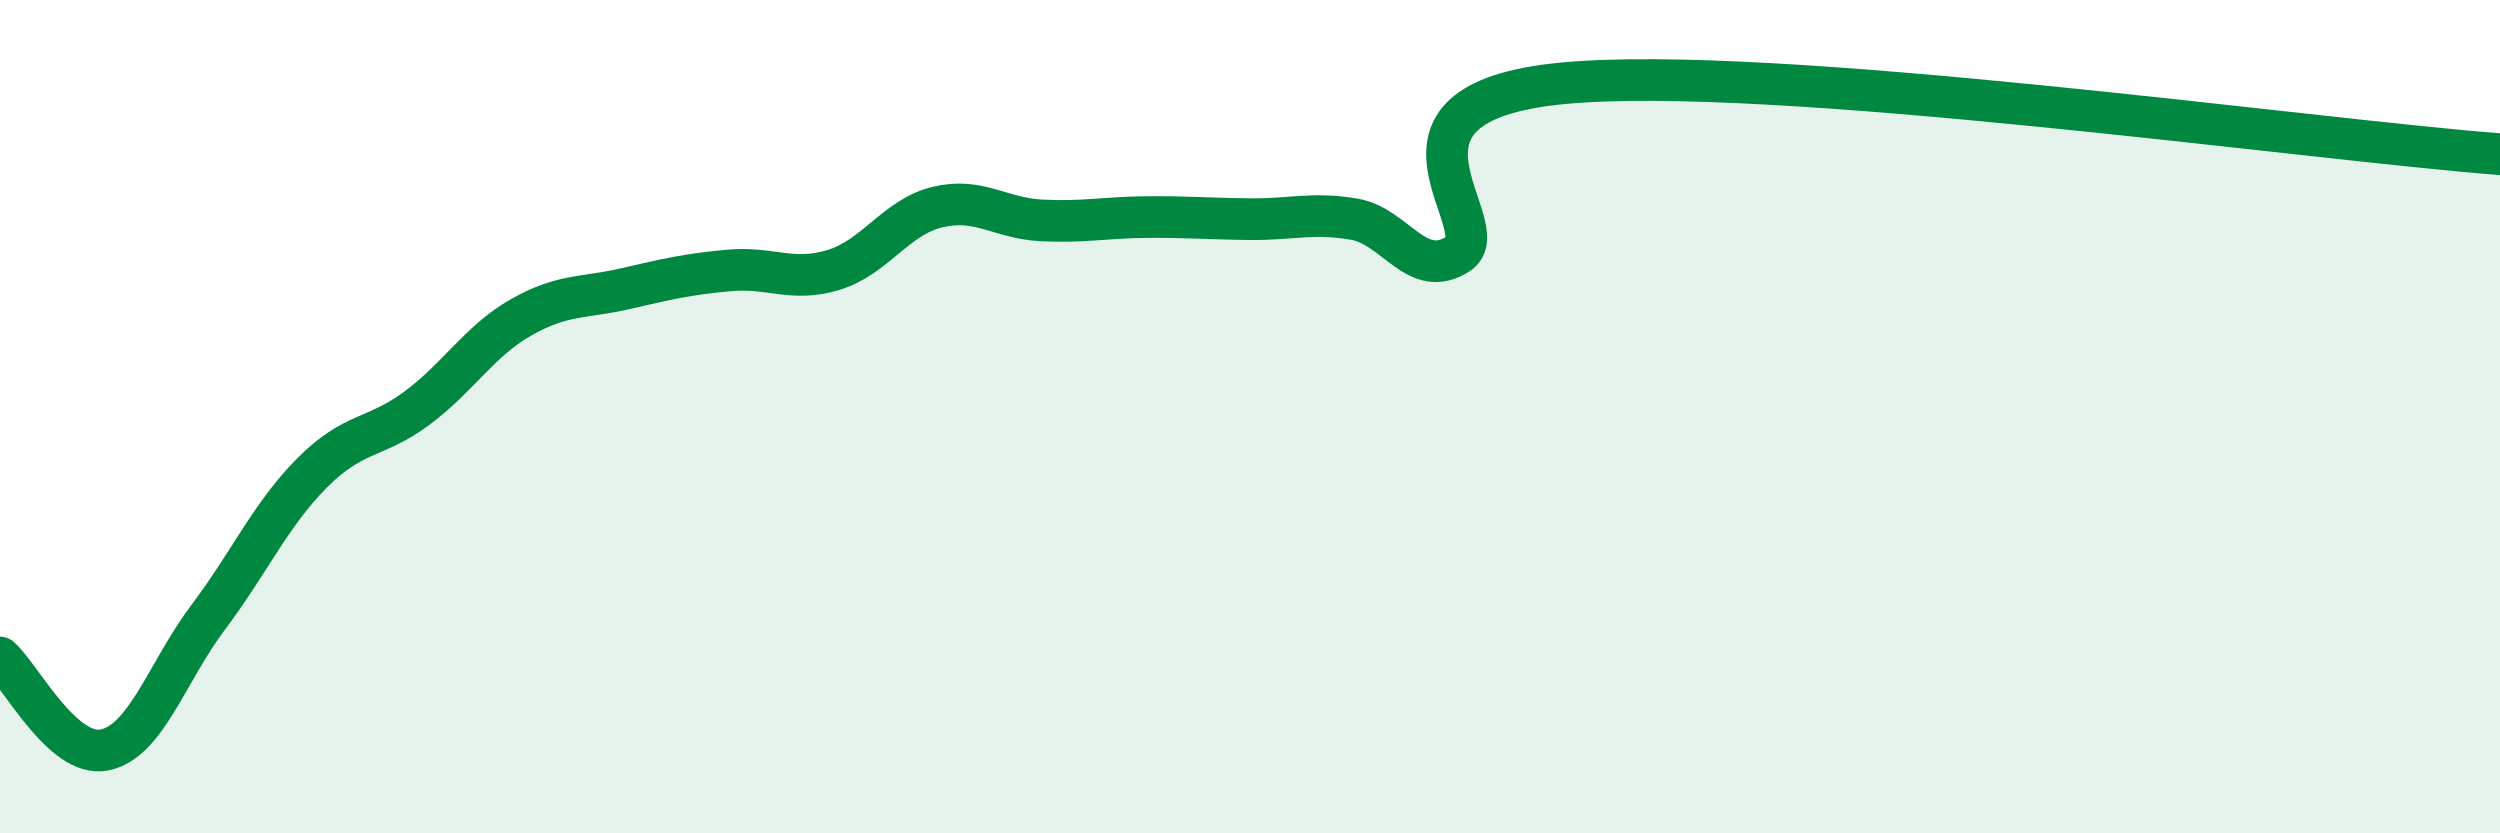
    <svg width="60" height="20" viewBox="0 0 60 20" xmlns="http://www.w3.org/2000/svg">
      <path
        d="M 0,15.78 C 0.5,16.22 1.5,18.19 2.5,18 C 3.5,17.81 4,16.14 5,14.81 C 6,13.48 6.5,12.34 7.5,11.34 C 8.5,10.34 9,10.54 10,9.8 C 11,9.06 11.5,8.19 12.5,7.62 C 13.5,7.05 14,7.16 15,6.93 C 16,6.7 16.5,6.58 17.5,6.49 C 18.5,6.4 19,6.78 20,6.48 C 21,6.18 21.5,5.21 22.5,4.97 C 23.5,4.73 24,5.24 25,5.29 C 26,5.34 26.5,5.22 27.5,5.21 C 28.5,5.2 29,5.25 30,5.26 C 31,5.27 31.5,5.09 32.5,5.26 C 33.5,5.43 34,6.74 35,6.09 C 36,5.44 32.5,2.48 37.5,2 C 42.5,1.52 55.5,3.36 60,3.7L60 20L0 20Z"
        fill="#008740"
        opacity="0.1"
        stroke-linecap="round"
        stroke-linejoin="round"
      />
      <path
        d="M 0,15.78 C 0.5,16.22 1.5,18.19 2.5,18 C 3.5,17.81 4,16.14 5,14.81 C 6,13.48 6.5,12.34 7.5,11.34 C 8.5,10.34 9,10.54 10,9.8 C 11,9.06 11.5,8.19 12.5,7.62 C 13.5,7.05 14,7.16 15,6.93 C 16,6.7 16.5,6.58 17.5,6.49 C 18.5,6.4 19,6.78 20,6.48 C 21,6.18 21.5,5.21 22.5,4.97 C 23.5,4.73 24,5.24 25,5.29 C 26,5.34 26.5,5.22 27.5,5.21 C 28.5,5.2 29,5.25 30,5.26 C 31,5.27 31.5,5.09 32.5,5.26 C 33.5,5.43 34,6.74 35,6.09 C 36,5.44 32.5,2.48 37.5,2 C 42.5,1.52 55.5,3.36 60,3.7"
        stroke="#008740"
        stroke-width="1"
        fill="none"
        stroke-linecap="round"
        stroke-linejoin="round"
      />
    </svg>
  